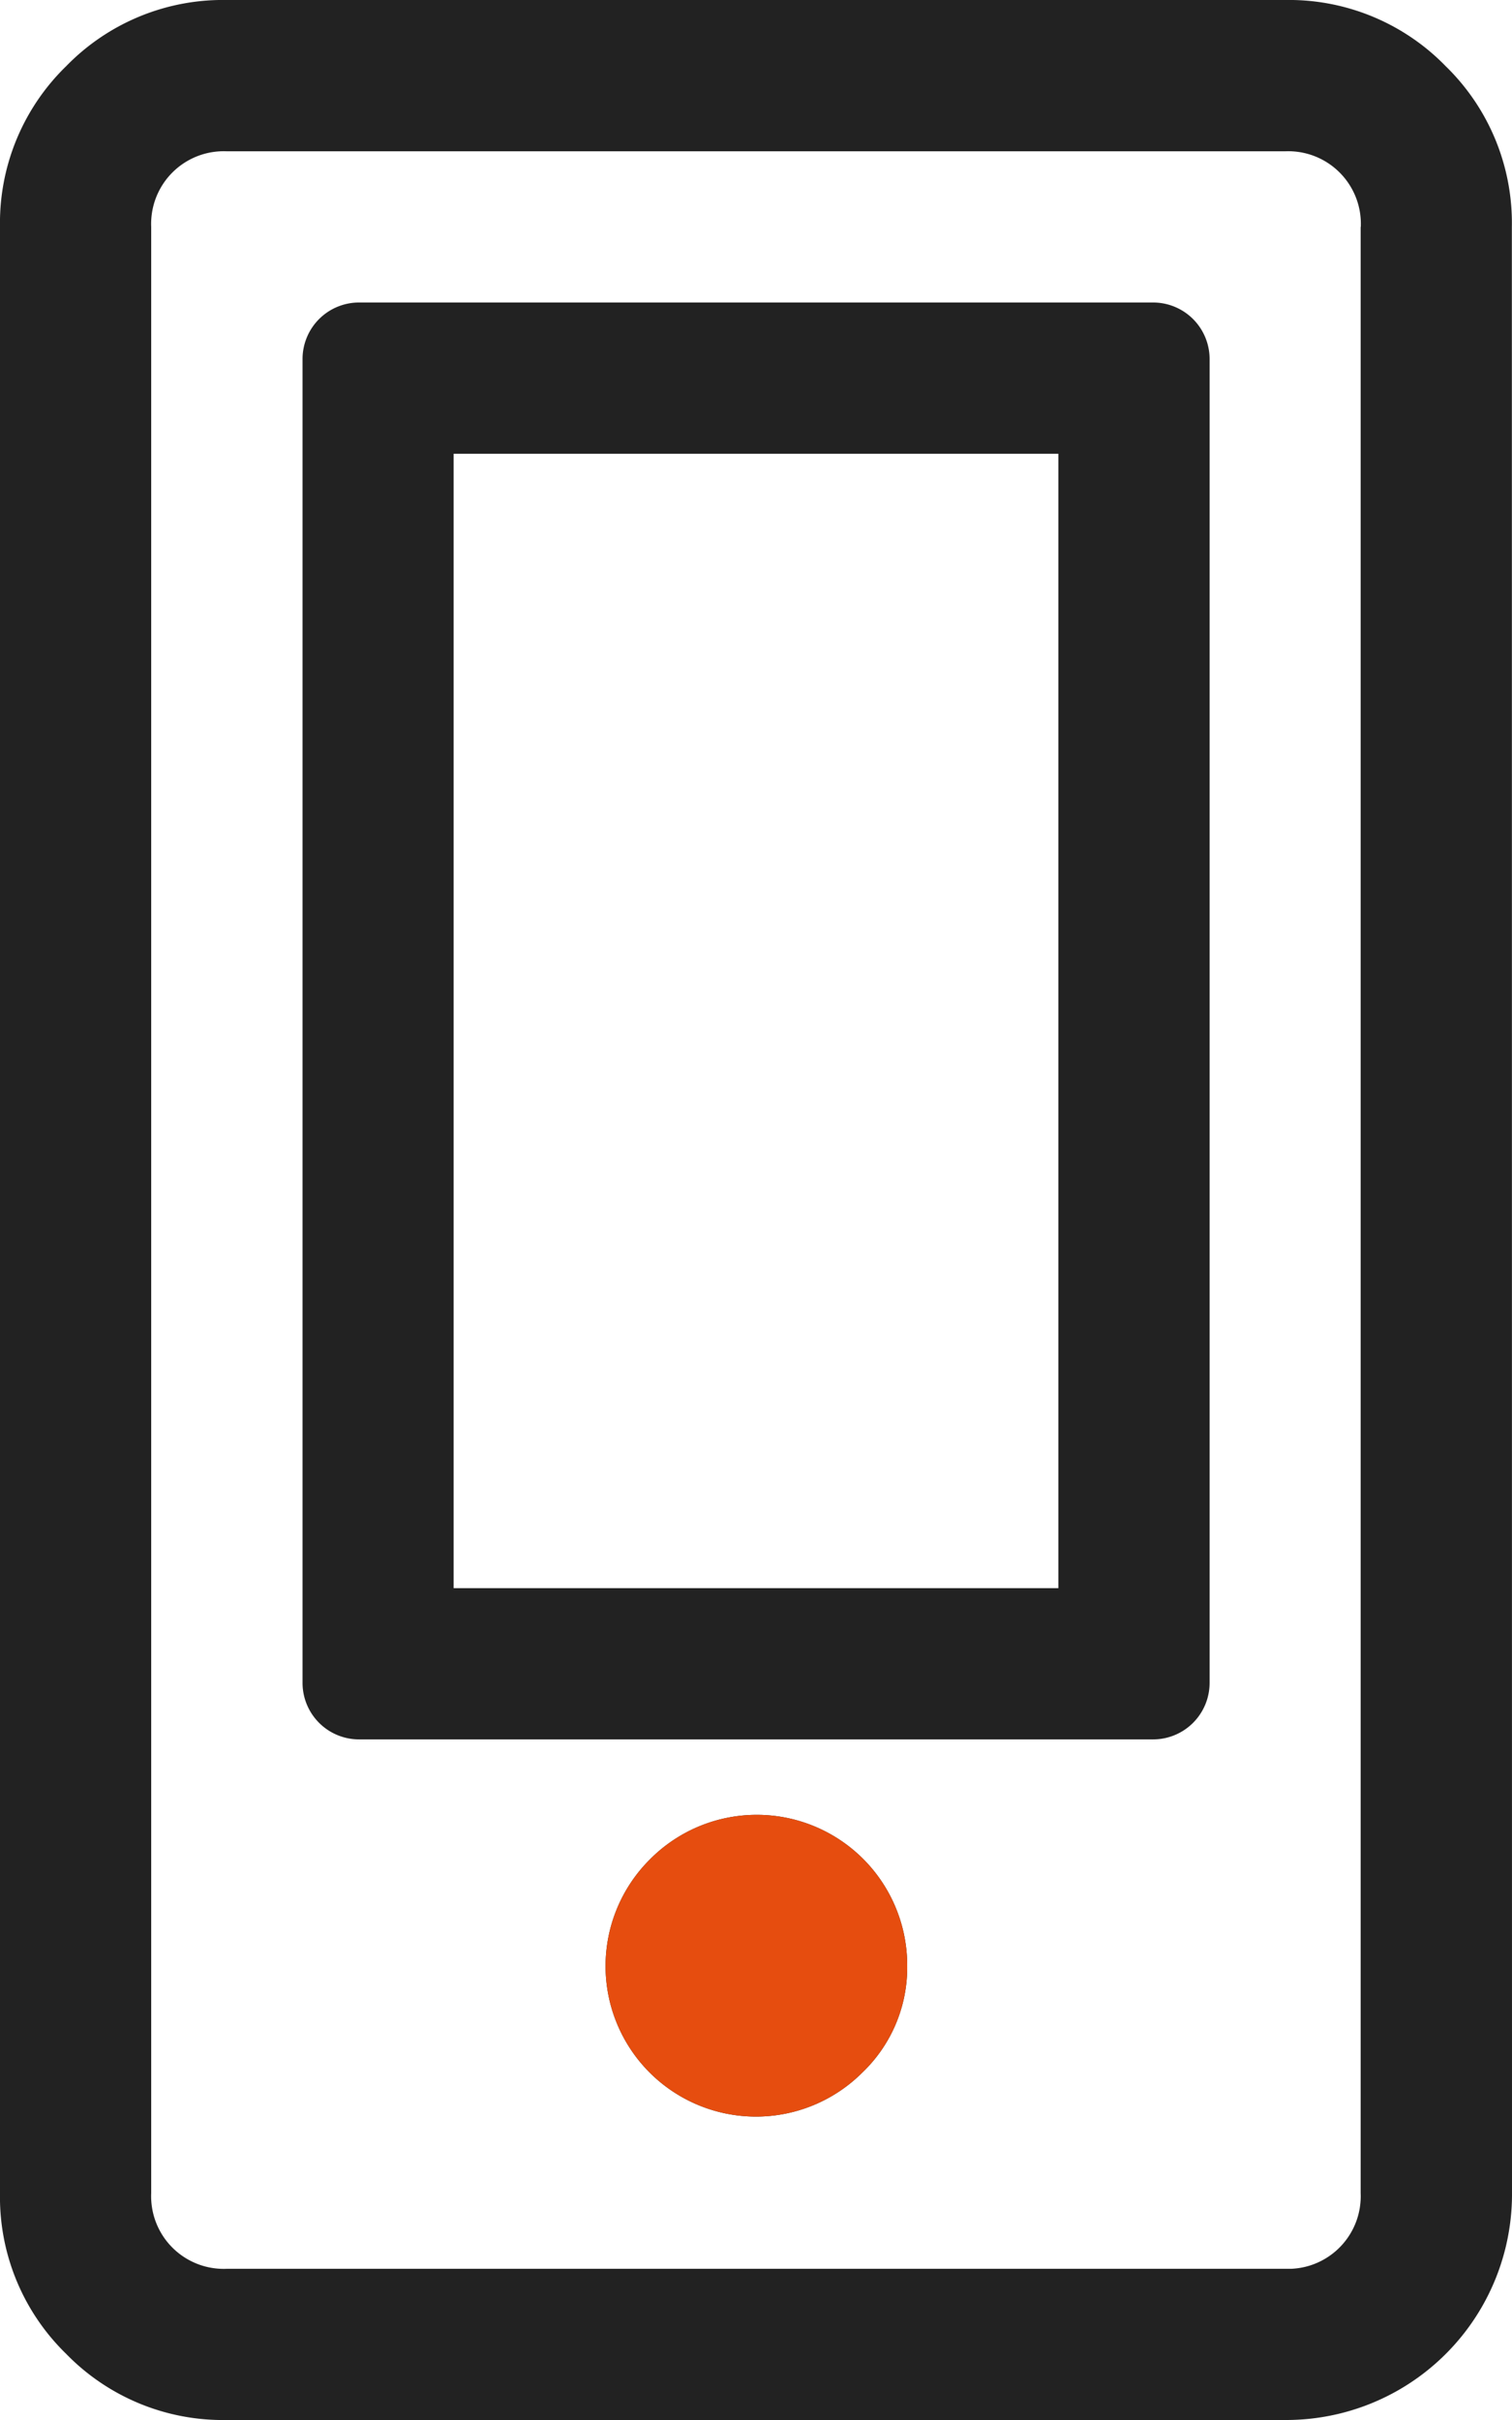 <svg id="グループ_1013" data-name="グループ 1013" xmlns="http://www.w3.org/2000/svg" width="31.25" height="50" viewBox="0 0 31.25 50">
  <path id="パス_1774" data-name="パス 1774" d="M18.75,40.625a3.109,3.109,0,0,0-5.325-2.2,3.109,3.109,0,1,0,4.4,4.394A3,3,0,0,0,18.75,40.625Z" transform="translate(0 0)" fill="#212121"/>
  <path id="パス_1775" data-name="パス 1775" d="M18.75,40.625a3.109,3.109,0,0,0-5.325-2.2,3.109,3.109,0,1,0,4.4,4.394A3,3,0,0,0,18.75,40.625Z" transform="translate(0 0)" fill="#e64d0f"/>
  <path id="パス_1776" data-name="パス 1776" d="M21.875,9.375V32.813H9.375V9.375Zm1.95-3.125H7.425A1.168,1.168,0,0,0,6.253,7.422V34.766a1.168,1.168,0,0,0,1.172,1.172h16.4A1.168,1.168,0,0,0,25,34.766V7.422A1.168,1.168,0,0,0,23.825,6.25Zm7.422-1.562a4.518,4.518,0,0,0-1.367-3.32A4.518,4.518,0,0,0,26.56,0H4.688a4.518,4.518,0,0,0-3.32,1.367A4.518,4.518,0,0,0,0,4.688V45.313a4.518,4.518,0,0,0,1.367,3.32A4.518,4.518,0,0,0,4.688,50H26.563a4.667,4.667,0,0,0,4.687-4.687Zm-3.125,0V45.313a1.5,1.5,0,0,1-1.434,1.563c-.043,0-.085,0-.128,0H4.688a1.5,1.5,0,0,1-1.563-1.563V4.688A1.5,1.5,0,0,1,4.687,3.126H26.563a1.5,1.5,0,0,1,1.562,1.562ZM21.875,9.375V32.813H9.375V9.375Zm1.95-3.125H7.425A1.168,1.168,0,0,0,6.253,7.422V34.766a1.168,1.168,0,0,0,1.172,1.172h16.4A1.168,1.168,0,0,0,25,34.766V7.422A1.168,1.168,0,0,0,23.825,6.25Zm7.422-1.562a4.518,4.518,0,0,0-1.367-3.32A4.518,4.518,0,0,0,26.56,0H4.688a4.518,4.518,0,0,0-3.32,1.367A4.518,4.518,0,0,0,0,4.688V45.313a4.518,4.518,0,0,0,1.367,3.32A4.518,4.518,0,0,0,4.688,50H26.563a4.667,4.667,0,0,0,4.687-4.687Zm-3.125,0V45.313a1.5,1.5,0,0,1-1.434,1.563c-.043,0-.085,0-.128,0H4.688a1.5,1.5,0,0,1-1.563-1.563V4.688A1.5,1.5,0,0,1,4.687,3.126H26.563a1.5,1.5,0,0,1,1.562,1.562Z" transform="translate(0 0)" fill="#222"/>
</svg>
